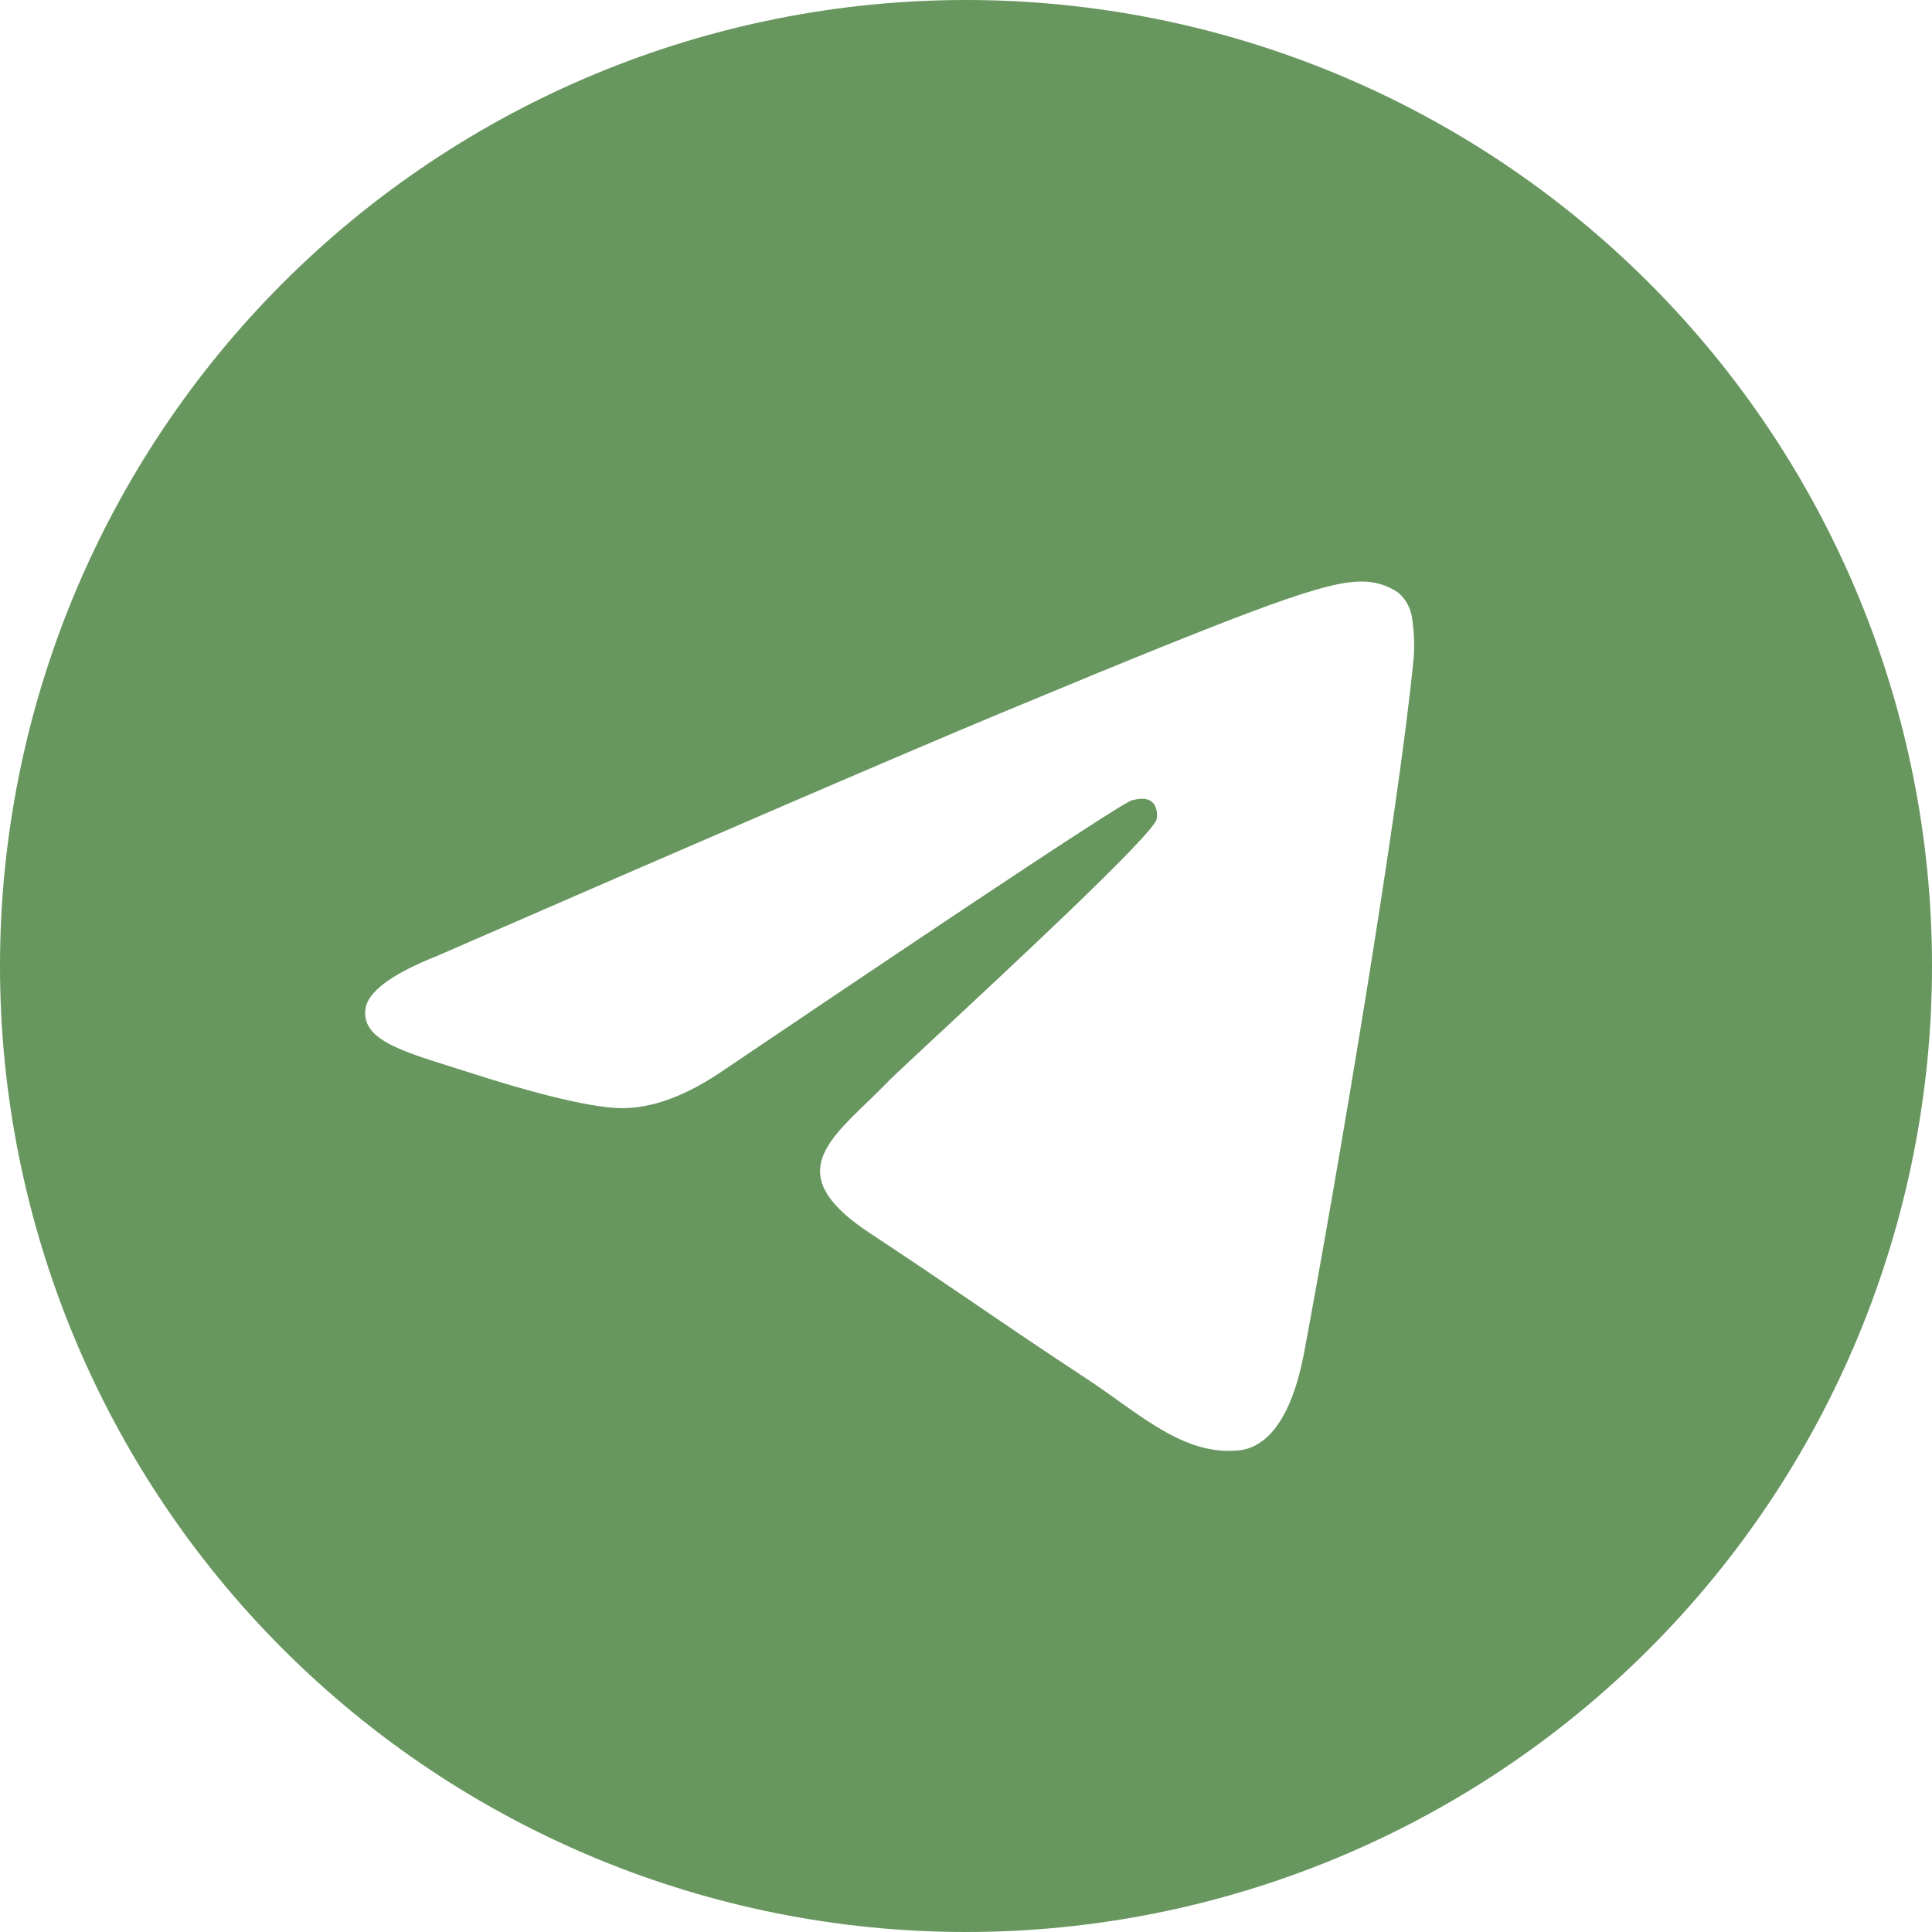 <?xml version="1.0" encoding="UTF-8"?> <svg xmlns="http://www.w3.org/2000/svg" width="254" height="254" viewBox="0 0 254 254" fill="none"> <path d="M254 127C254 160.683 240.62 192.986 216.803 216.803C192.986 240.62 160.683 254 127 254C93.318 254 61.015 240.62 37.197 216.803C13.38 192.986 0 160.683 0 127C0 93.318 13.38 61.015 37.197 37.197C61.015 13.38 93.318 0 127 0C160.683 0 192.986 13.38 216.803 37.197C240.62 61.015 254 93.318 254 127ZM131.556 93.758C119.206 98.901 94.504 109.538 57.483 125.667C51.483 128.048 48.324 130.397 48.038 132.683C47.562 136.541 52.404 138.065 58.992 140.145L61.77 141.018C68.247 143.129 76.978 145.59 81.502 145.685C85.63 145.78 90.218 144.098 95.282 140.605C129.874 117.253 147.733 105.458 148.844 105.204C149.638 105.013 150.749 104.791 151.479 105.458C152.226 106.109 152.146 107.363 152.067 107.696C151.591 109.744 132.588 127.397 122.762 136.541C119.698 139.399 117.523 141.415 117.078 141.875C116.099 142.875 115.105 143.86 114.094 144.828C108.061 150.638 103.553 154.988 114.332 162.1C119.523 165.529 123.682 168.339 127.826 171.164C132.334 174.244 136.843 177.308 142.685 181.15C144.161 182.102 145.59 183.134 146.971 184.119C152.226 187.865 156.972 191.231 162.798 190.691C166.196 190.373 169.704 187.198 171.482 177.673C175.689 155.178 183.96 106.458 185.865 86.376C185.981 84.707 185.912 83.029 185.658 81.375C185.509 80.041 184.863 78.811 183.849 77.93C182.404 76.933 180.682 76.417 178.927 76.454C174.165 76.534 166.815 79.089 131.556 93.758Z" fill="#67965E"></path> </svg> 